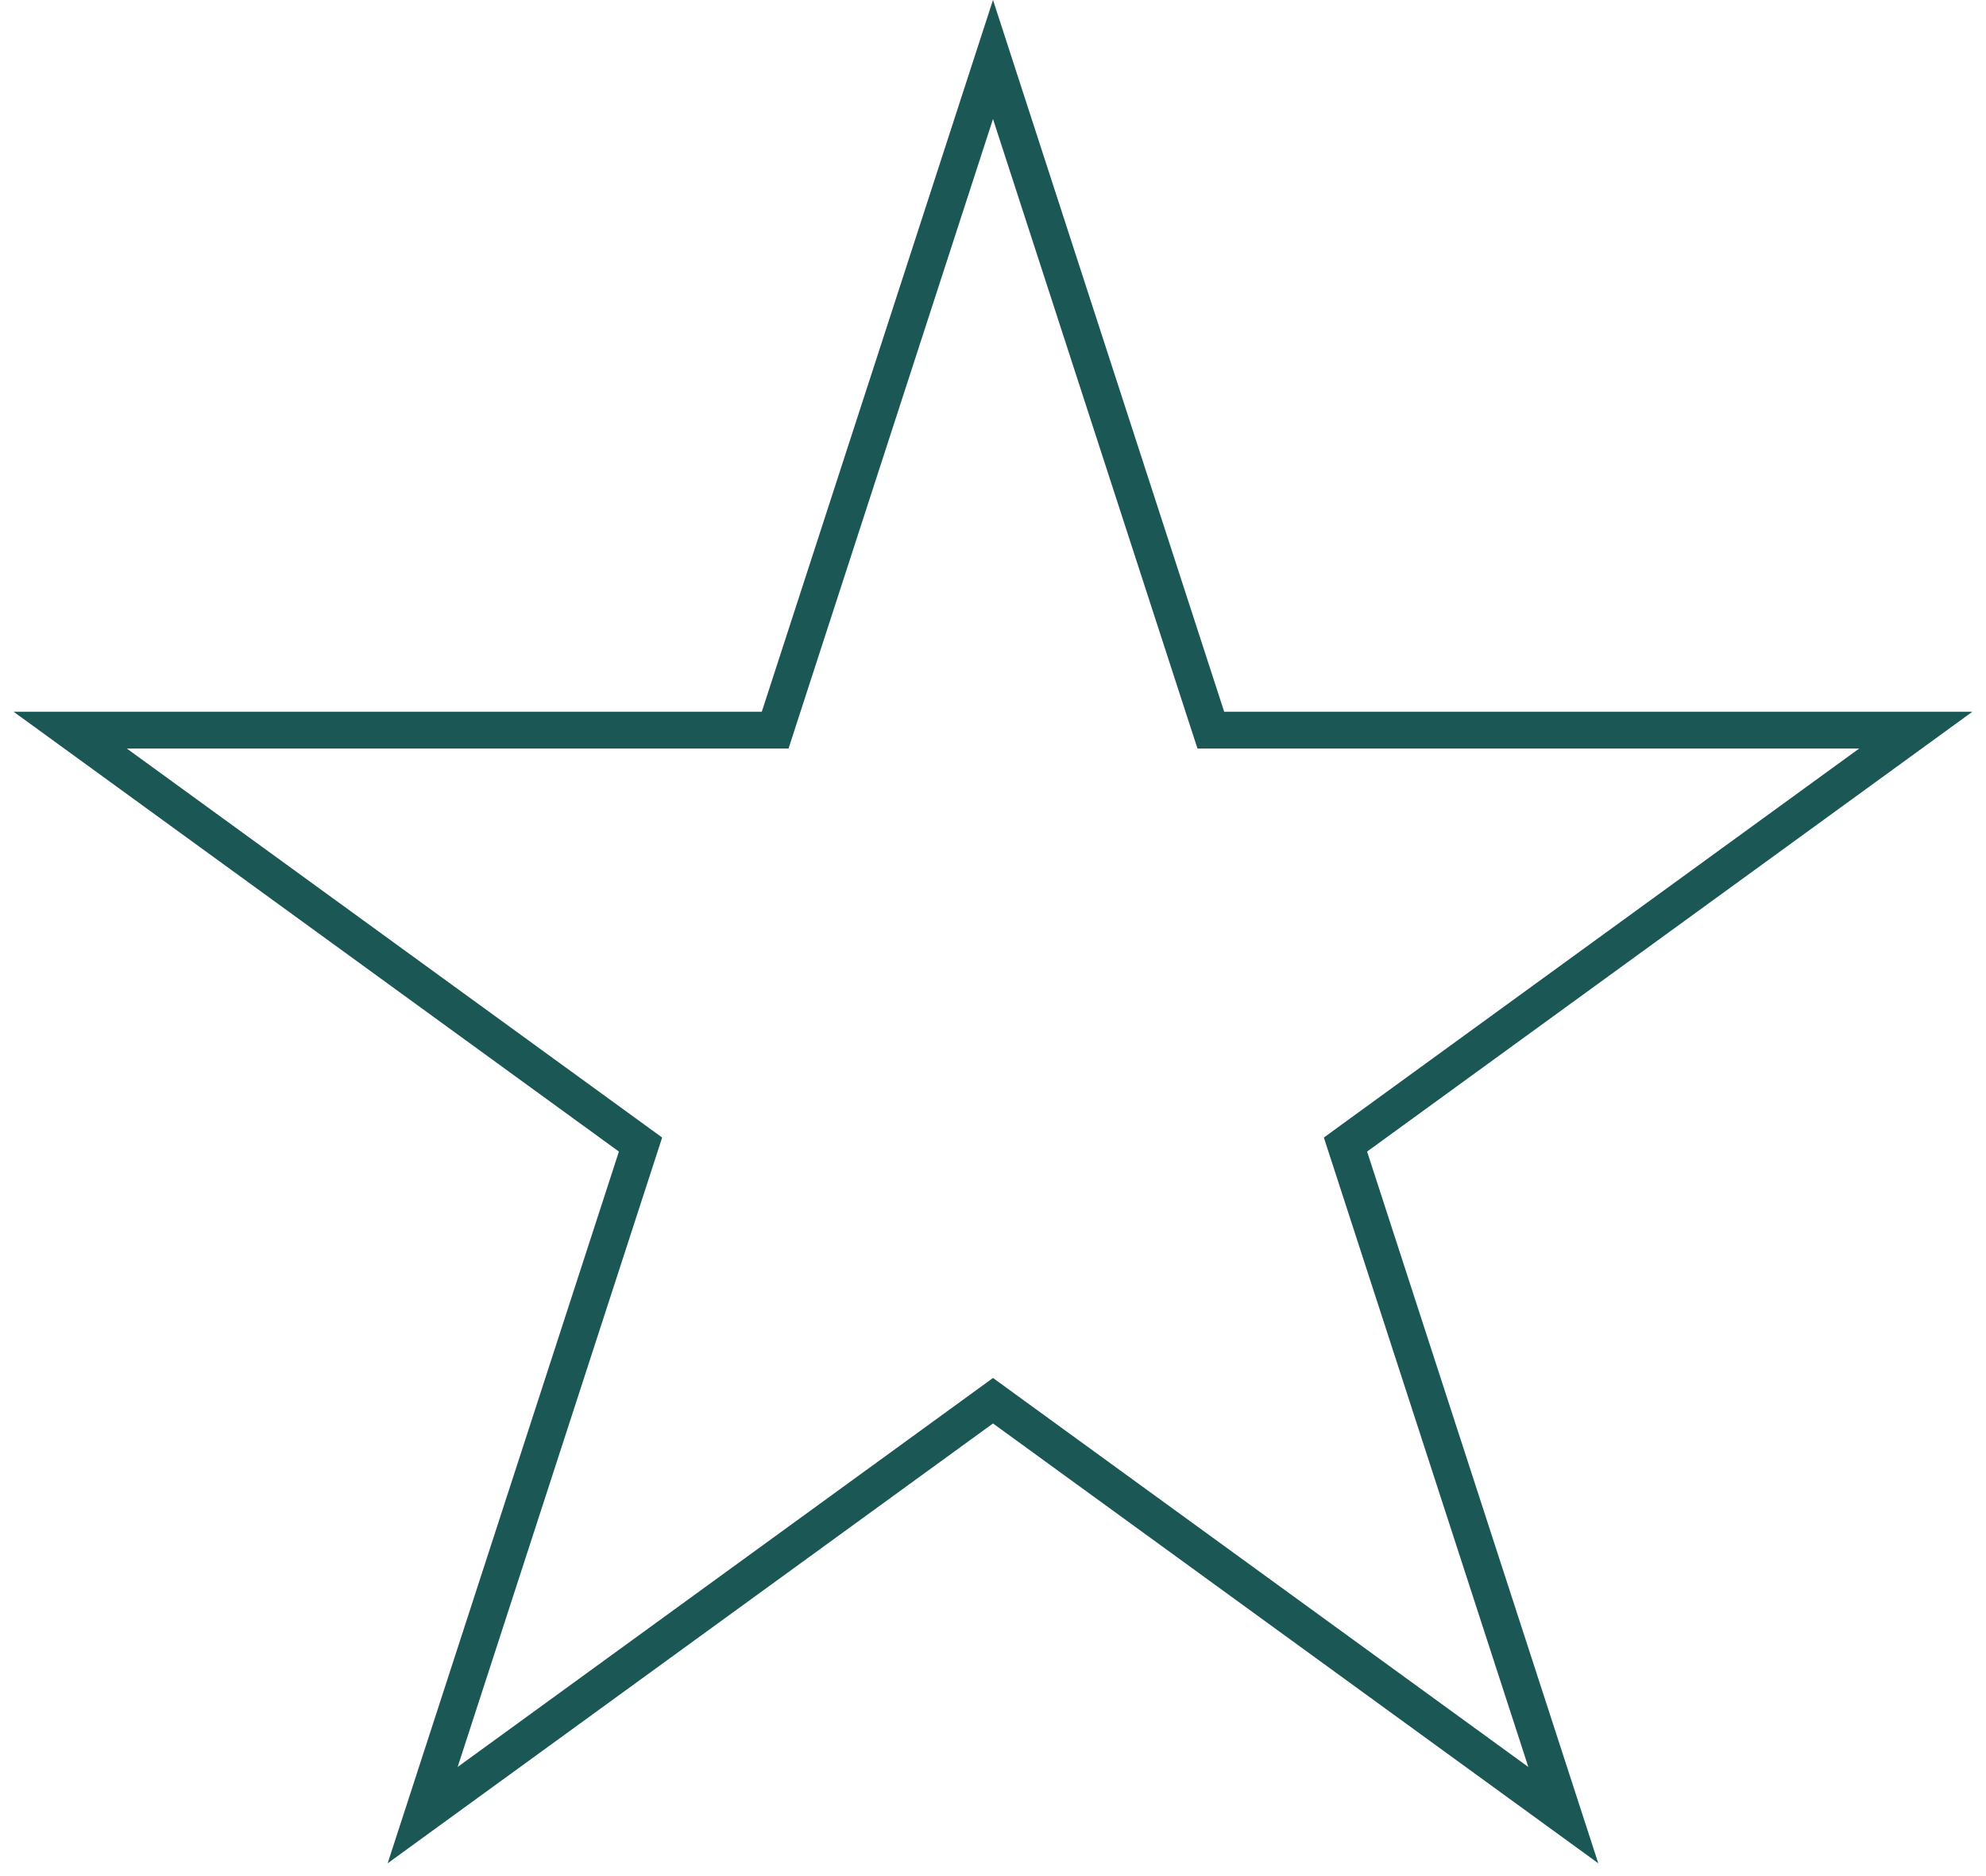 <?xml version="1.0" encoding="UTF-8"?> <svg xmlns="http://www.w3.org/2000/svg" width="54" height="51" viewBox="0 0 54 51" fill="none"><path d="M32.81 19.502L32.923 19.848H52.091L36.878 30.9L36.584 31.114L36.696 31.459L42.507 49.343L27.294 38.291L27 38.077L26.706 38.291L11.492 49.343L17.304 31.459L17.416 31.114L17.122 30.9L1.909 19.848H21.077L21.189 19.502L27 1.617L32.81 19.502Z" stroke="#1A5755"></path></svg> 